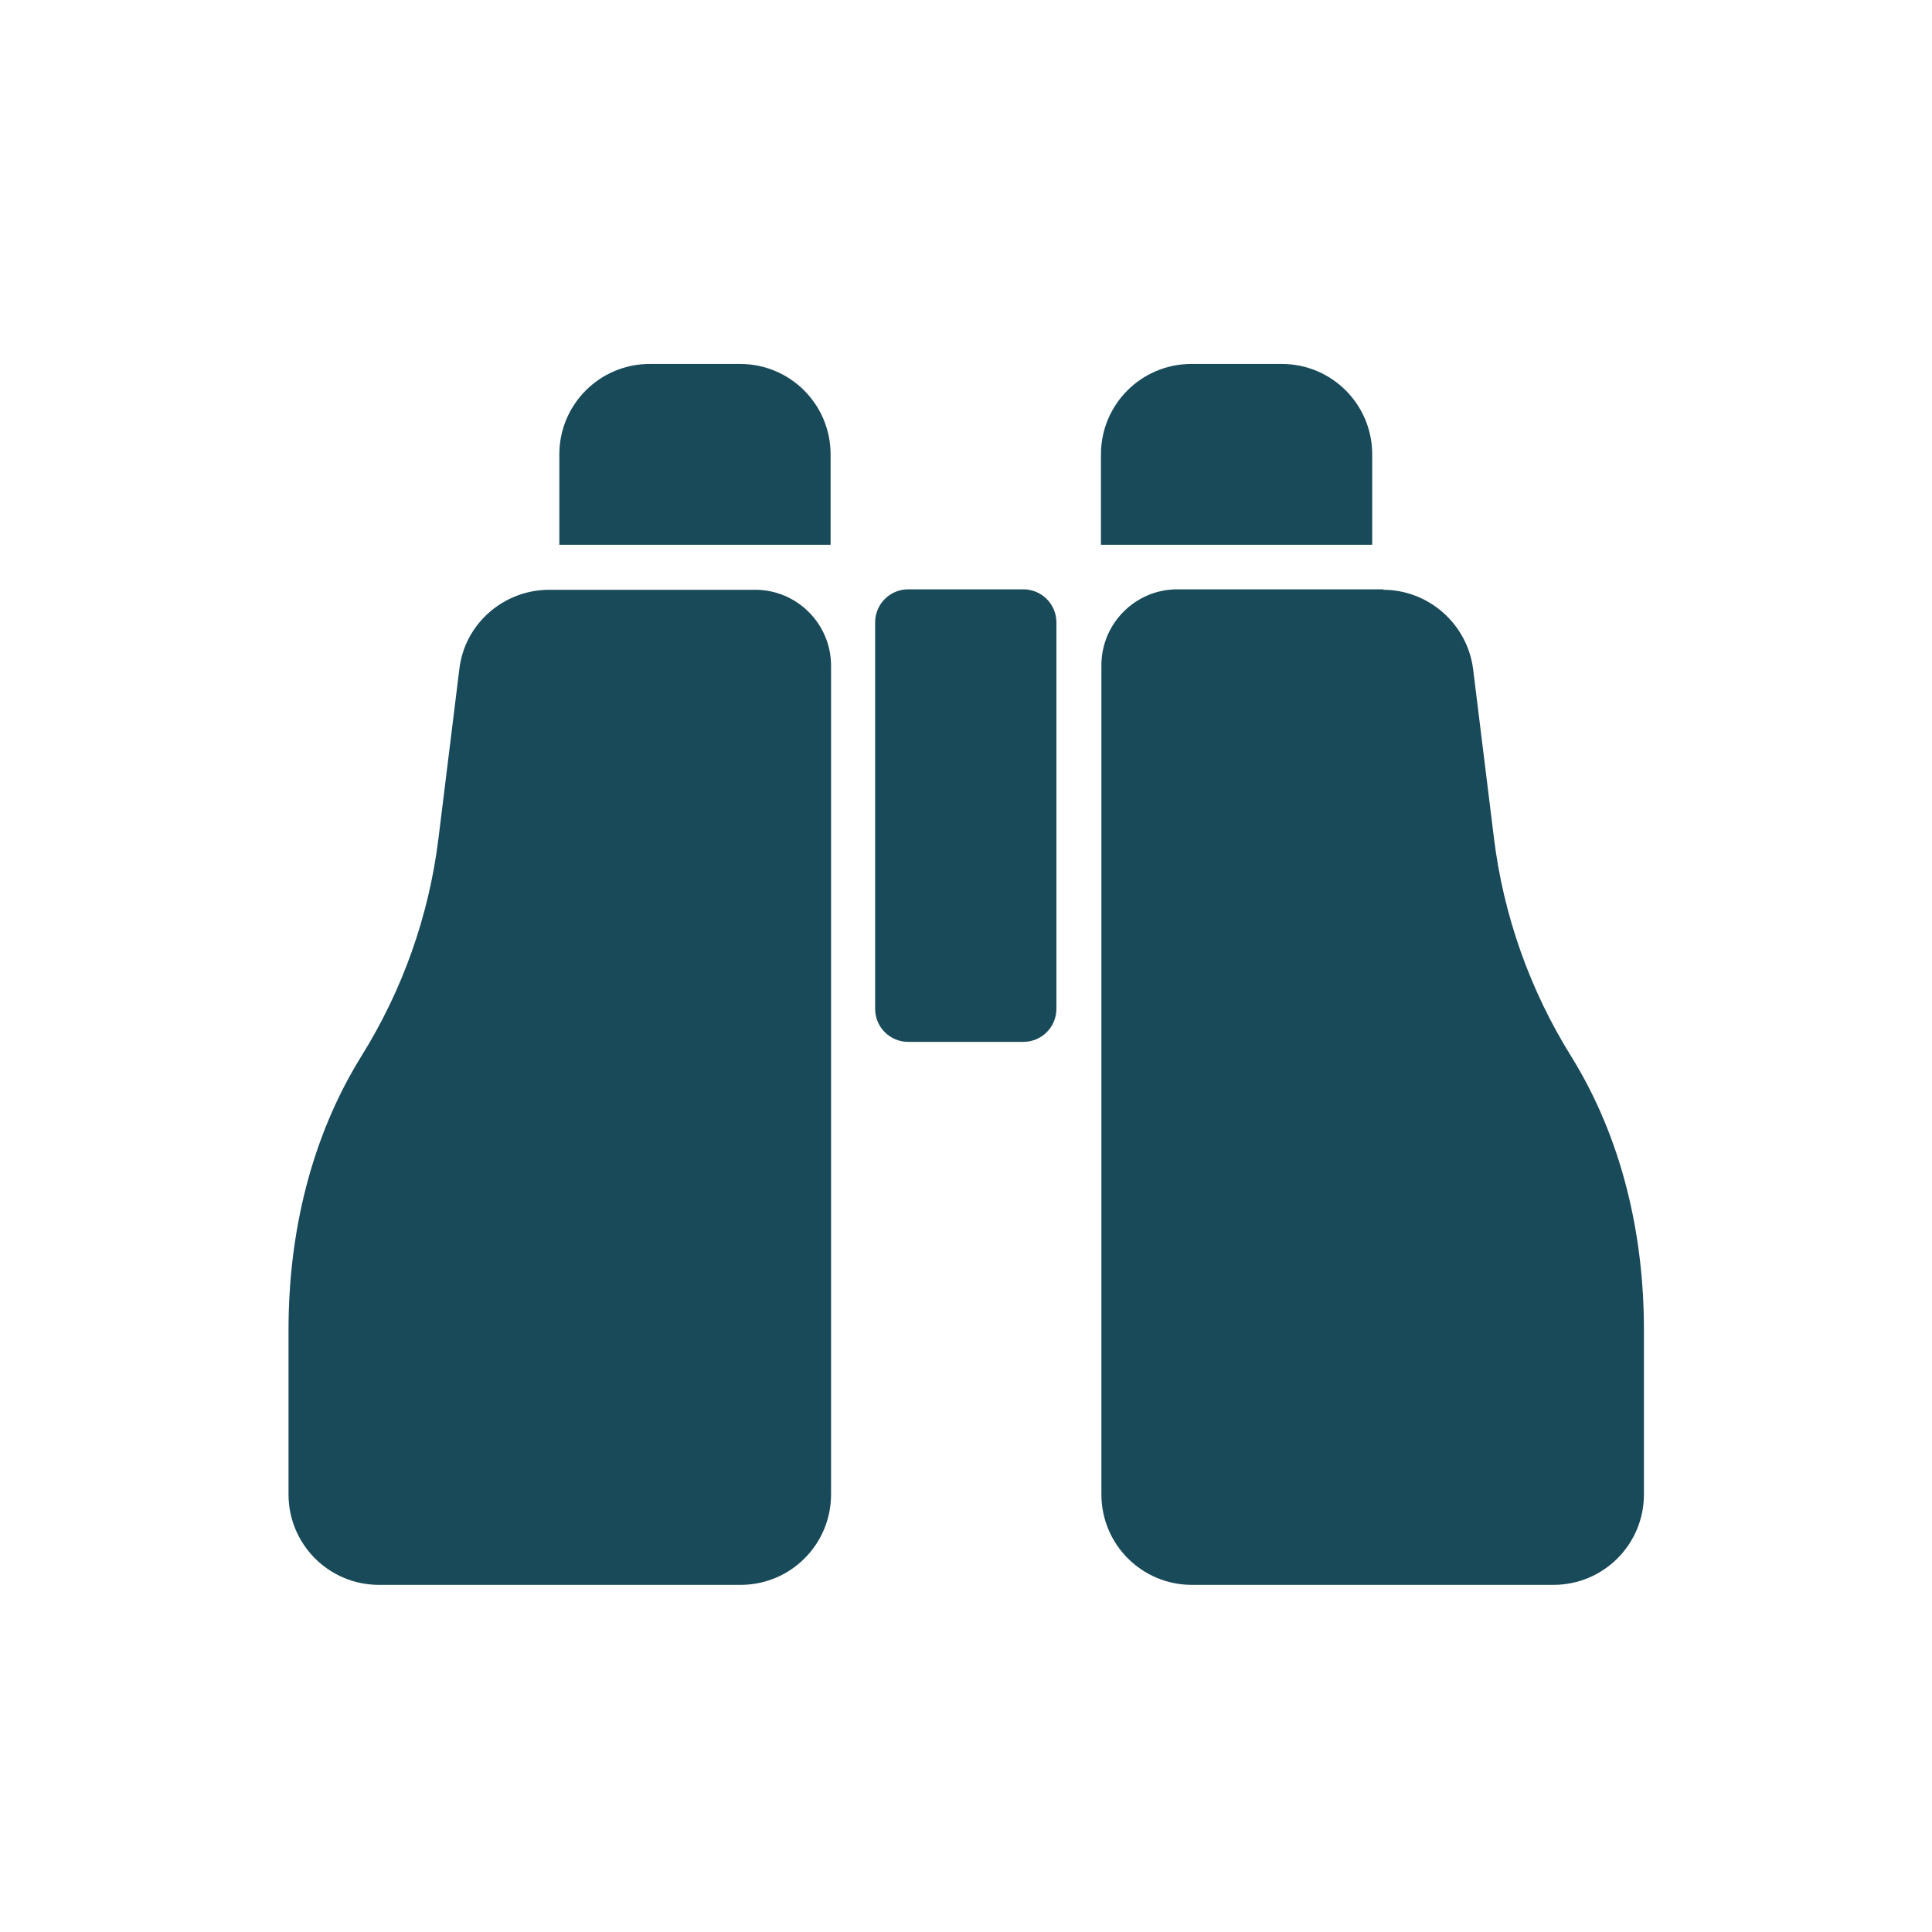 <?xml version="1.0" encoding="UTF-8"?>
<svg id="Layer_1" xmlns="http://www.w3.org/2000/svg" viewBox="0 0 42.52 42.52">
  <defs>
    <style>
      .cls-1 {
        fill: #194a5a;
      }
    </style>
  </defs>
  <path class="cls-1" d="M14.3,8.01h1.99c1.1,0,1.99.89,1.99,1.99v1.99h-5.97v-1.99c0-1.1.89-1.99,1.99-1.99ZM30.44,12.98c1,0,1.85.75,1.98,1.74l.46,3.73c.21,1.7.79,3.34,1.7,4.8,1.11,1.79,1.6,3.9,1.6,6.01v3.63c0,1.1-.89,1.99-1.99,1.99h-7.96c-1.1,0-1.99-.89-1.99-1.99V14.64c0-.92.75-1.67,1.67-1.67h4.54ZM24.23,10c0-1.1.89-1.99,1.99-1.99h1.99c1.1,0,1.99.89,1.99,1.99v1.99h-5.97v-1.99ZM23.25,13.7v8.5c0,.4-.32.73-.73.73h-2.53c-.4,0-.73-.32-.73-.73v-8.5c0-.4.32-.73.73-.73h2.53c.4,0,.73.32.73.73ZM12.08,12.98h4.54c.92,0,1.67.75,1.67,1.67v18.24c0,1.1-.89,1.99-1.99,1.99h-7.96c-1.1,0-1.99-.89-1.99-1.99v-3.63c0-2.11.49-4.22,1.6-6.01.91-1.46,1.49-3.09,1.7-4.8l.46-3.73c.12-1,.98-1.74,1.98-1.74h0Z"/>
</svg>